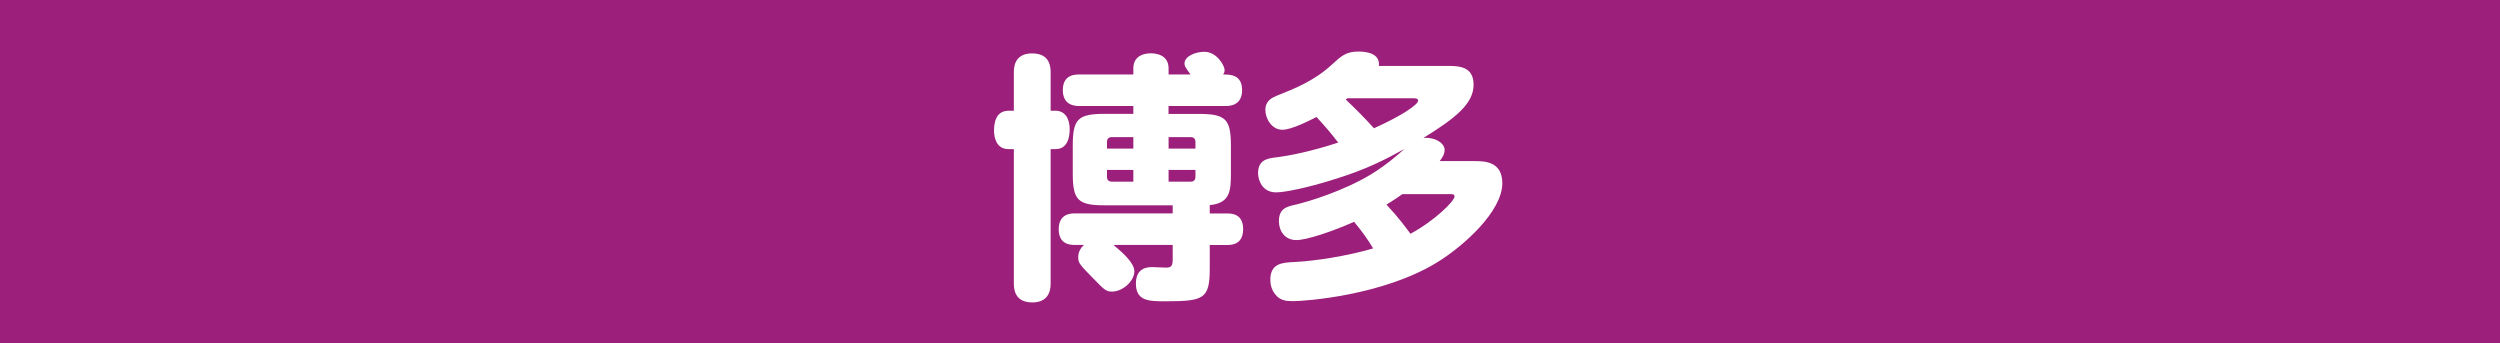 <?xml version="1.0" encoding="UTF-8"?><svg id="_レイヤー_1" xmlns="http://www.w3.org/2000/svg" viewBox="0 0 390 53.57"><rect width="390" height="53.57" style="fill:#9b1f7b;"/><path d="M164.71,17.28c1.38,0,2.16,1.18,2.16,2.85,0,.85-.12,3.13-2.2,3.13h-.77v20.87c0,.69,0,3.05-2.85,3.05s-2.89-2.2-2.89-3.05v-20.87h-.85c-1.87,0-2.24-1.79-2.24-2.89,0-.94.16-3.09,2.24-3.09h.85v-5.94c0-.69,0-3.01,2.85-3.01s2.89,2.2,2.89,3.01v5.94h.81ZM182.29,16.55v1.22h4.72c4.27,0,5.01.85,5.01,5.04v4.19c0,2.81-.12,4.68-3.3,5v1.3h2.69c.65,0,2.52,0,2.52,2.44s-1.83,2.48-2.52,2.48h-2.69v3.7c0,4.72-.94,5.08-6.92,5.08-2.52,0-4.6,0-4.6-2.77,0-2.56,1.95-2.56,2.56-2.56.33,0,1.83.08,2.16.08.85,0,1.02-.33,1.02-1.34v-2.2h-9.24c1.38,1.14,3.26,2.81,3.26,4.11,0,1.51-1.79,3.17-3.5,3.17-.9,0-1.22-.33-2.61-1.75-2.4-2.44-2.65-2.68-2.65-3.58,0-1.1.61-1.67.9-1.95h-1.38c-.65,0-2.56,0-2.56-2.44s1.87-2.48,2.56-2.48h15.22v-1.26h-10.58c-4.23,0-5.01-.81-5.01-5.04v-4.19c0-4.19.73-5.04,5.01-5.04h4.44v-1.22h-8.39c-.57,0-2.61,0-2.61-2.48s2-2.44,2.61-2.44h8.39v-.94c0-2.36,2.36-2.36,2.73-2.36.53,0,2.77.08,2.77,2.36v.94h3.42c-.85-1.18-.94-1.34-.94-1.71,0-1.14,1.71-1.83,3.09-1.83,1.99,0,3.17,2.2,3.17,2.85,0,.33-.12.53-.24.69,1.06,0,2.97,0,2.97,2.44s-1.99,2.48-2.56,2.48h-8.91ZM172.69,23.18h4.11v-1.79h-3.34c-.53,0-.77.28-.77.77v1.02ZM172.69,26.51v1.06c0,.49.24.77.77.77h3.34v-1.83h-4.11ZM186.49,23.18v-1.02c0-.49-.24-.77-.77-.77h-3.42v1.79h4.19ZM186.49,26.51h-4.19v1.83h3.42c.49,0,.77-.24.77-.77v-1.06Z" style="fill:#fff;"/><path d="M225.65,10.28c1.83,0,4.23,0,4.23,2.93s-2.73,5.17-7.82,8.3c2.04-.12,3.3.94,3.3,1.87,0,.73-.45,1.34-.77,1.75h5.41c1.67,0,4.36.08,4.36,3.46,0,4.39-6.07,9.84-10.22,12.37-8.47,5.17-20.6,6.02-22.43,6.02-1.14,0-2.04-.12-2.77-1.06-.53-.65-.77-1.46-.77-2.24,0-2.6,1.79-2.72,3.83-2.81,3.18-.16,8.22-.94,12.21-2.12-.94-1.59-1.87-2.81-2.97-4.15-3.38,1.5-7.37,2.85-9,2.85-1.91,0-2.73-1.55-2.73-2.93,0-1.95,1.14-2.28,2.61-2.6,1.91-.45,7.41-2.07,11.89-4.8,2.61-1.63,4.31-3.21,5.05-3.86-3.05,1.67-5.94,3.21-11.32,4.84-3.66,1.14-7.25,1.91-8.67,1.91-2.16,0-2.81-1.91-2.81-3.01,0-2.03,1.43-2.28,2.69-2.44,2.08-.24,5.62-.94,9.81-2.32-1.22-1.59-2.04-2.52-3.38-3.99-1.06.53-3.87,1.99-5.33,1.99-1.67,0-2.65-1.75-2.65-3.09,0-1.5,1.14-1.95,1.83-2.24,2.77-1.1,5.82-2.32,8.55-4.84,1.46-1.34,2.2-2.03,4.15-2.03,1.26,0,3.38.28,3.18,2.24h10.54ZM210.18,15.33c-.12.08-.12.12-.24.2,1.38,1.3,2.97,2.89,4.4,4.48,4.23-1.91,6.88-3.66,6.88-4.31,0-.37-.41-.37-.77-.37h-10.26ZM218.77,30.29c-1.46,1.02-2.04,1.34-2.48,1.63,1.87,1.99,3.09,3.66,3.74,4.55,3.83-2.07,6.88-5.12,6.88-5.82,0-.37-.33-.37-.81-.37h-7.33Z" style="fill:#fff;"/></svg>